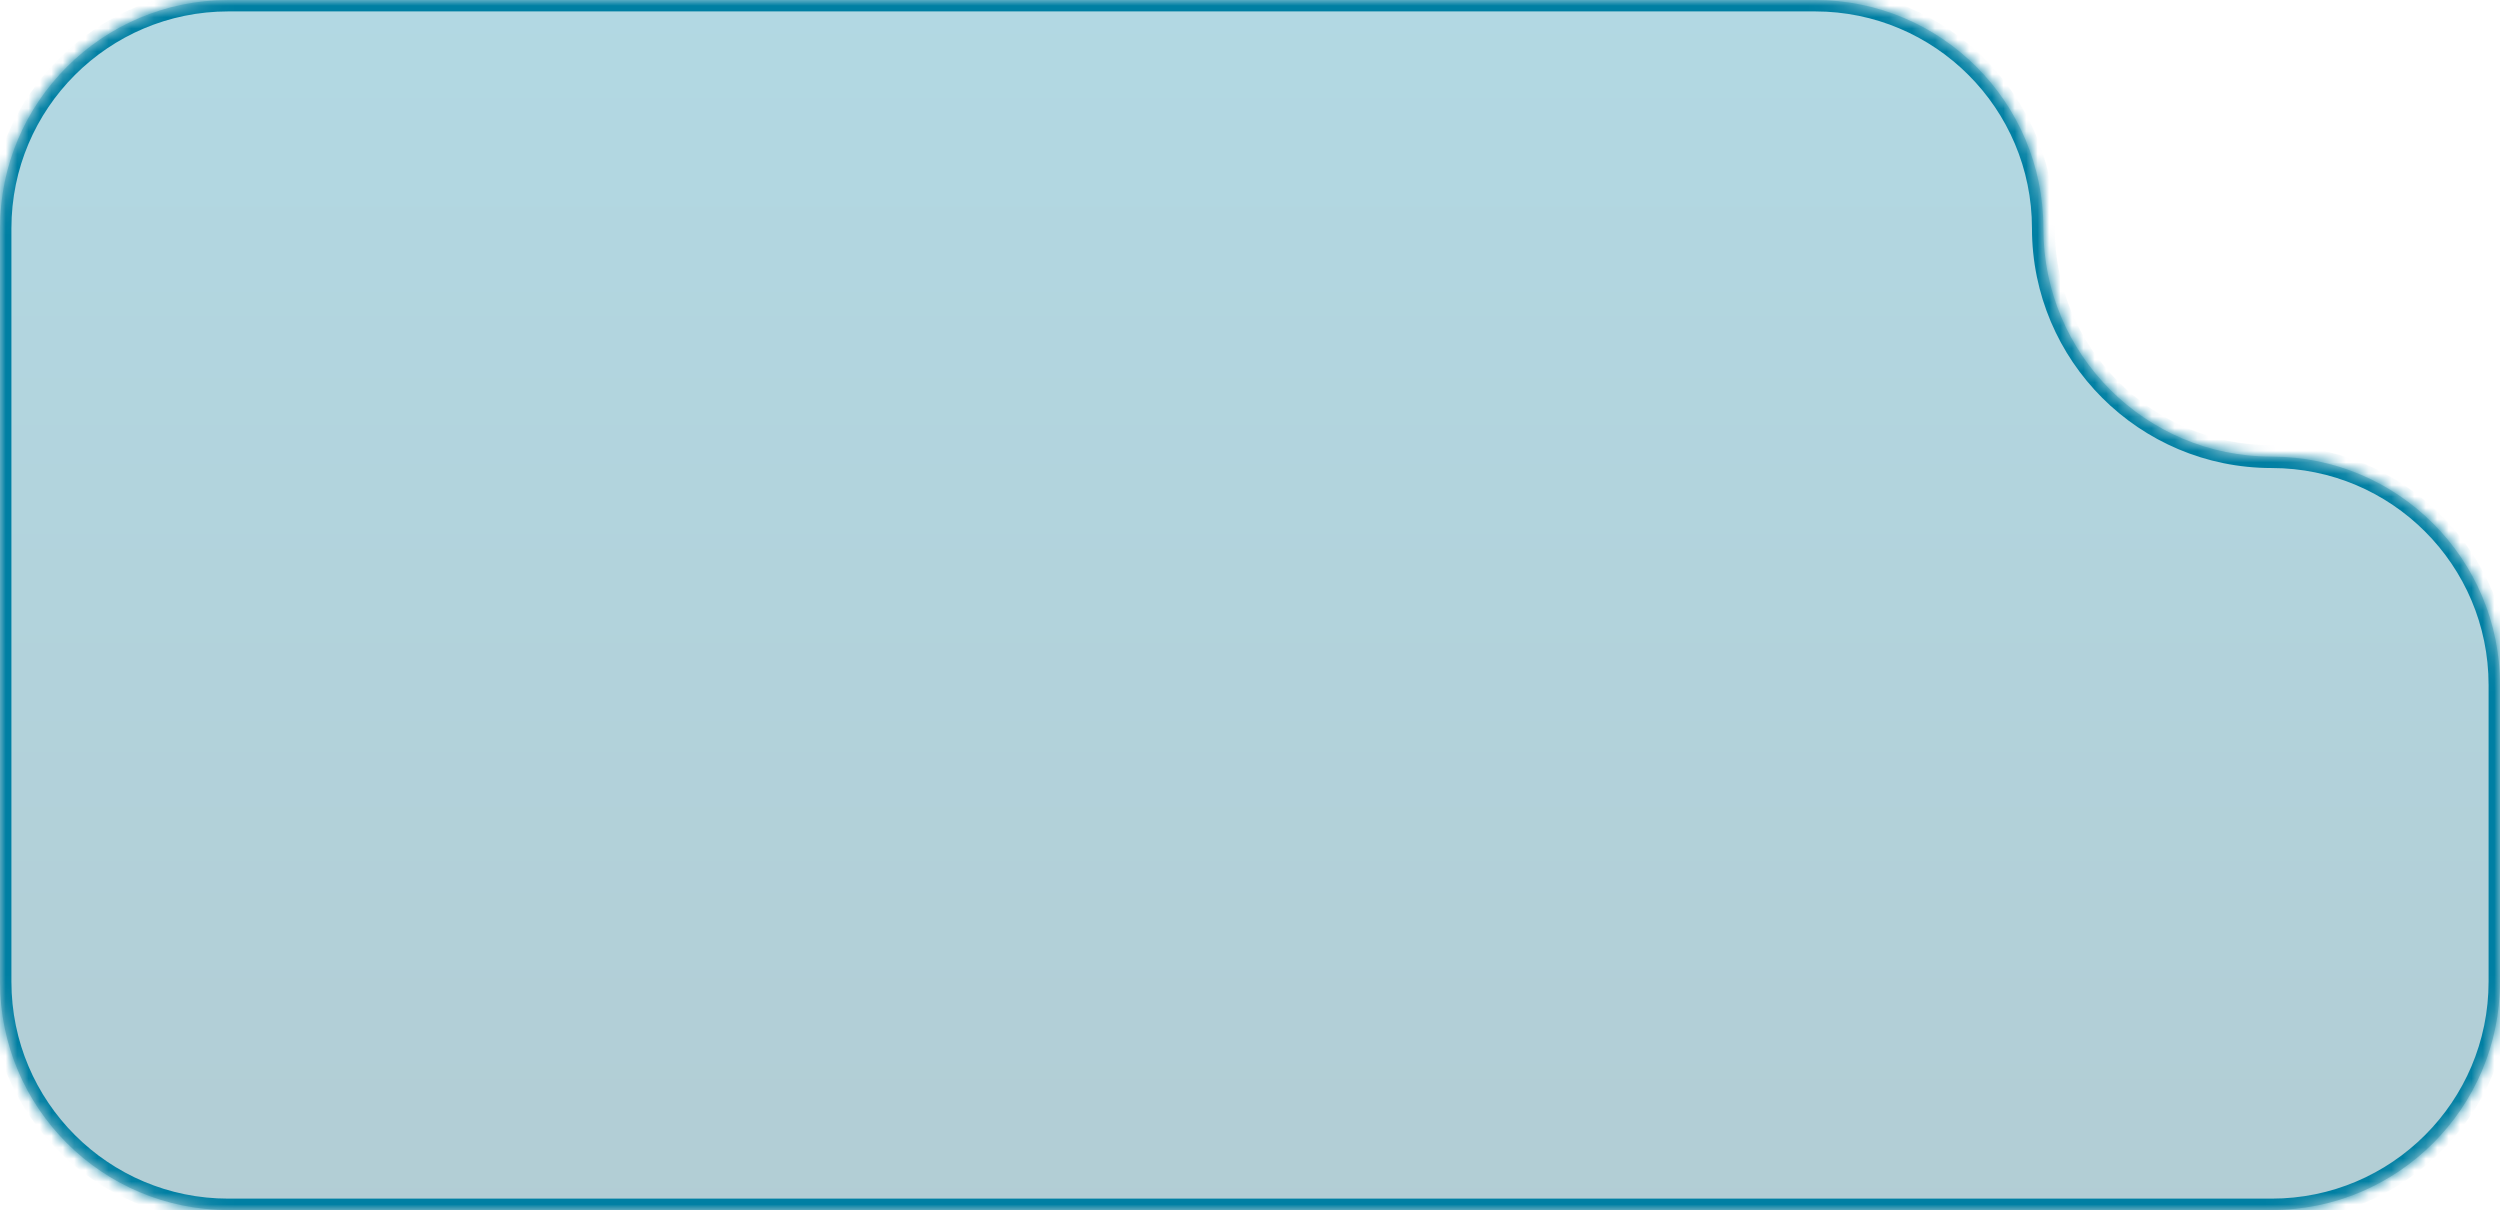 <svg width="219" height="106" viewBox="0 0 219 106" fill="none" xmlns="http://www.w3.org/2000/svg">
<mask id="path-1-inside-1_4_361" fill="white">
<path fill-rule="evenodd" clip-rule="evenodd" d="M179 20C179 8.954 170.046 0 159 0H20C8.954 0 0 8.954 0 20V86C0 97.046 8.954 106 20 106H199C210.046 106 219 97.046 219 86V60C219 48.954 210.046 40 199 40C187.954 40 179 31.046 179 20Z"/>
</mask>
<path fill-rule="evenodd" clip-rule="evenodd" d="M179 20C179 8.954 170.046 0 159 0H20C8.954 0 0 8.954 0 20V86C0 97.046 8.954 106 20 106H199C210.046 106 219 97.046 219 86V60C219 48.954 210.046 40 199 40C187.954 40 179 31.046 179 20Z" fill="url(#paint0_linear_4_361)" fill-opacity="0.3"/>
<path d="M20 1H159V-1H20V1ZM1 86V20H-1V86H1ZM199 105H20V107H199V105ZM218 60V86H220V60H218ZM199 39C188.507 39 180 30.493 180 20H178C178 31.598 187.402 41 199 41V39ZM220 60C220 48.402 210.598 39 199 39V41C209.493 41 218 49.507 218 60H220ZM199 107C210.598 107 220 97.598 220 86H218C218 96.493 209.493 105 199 105V107ZM-1 86C-1 97.598 8.402 107 20 107V105C9.507 105 1 96.493 1 86H-1ZM159 1C169.493 1 178 9.507 178 20H180C180 8.402 170.598 -1 159 -1V1ZM20 -1C8.402 -1 -1 8.402 -1 20H1C1 9.507 9.507 1 20 1V-1Z" fill="#007FA3" mask="url(#path-1-inside-1_4_361)"/>
<defs>
<linearGradient id="paint0_linear_4_361" x1="109.5" y1="0" x2="109.5" y2="106" gradientUnits="userSpaceOnUse">
<stop stop-color="#0080A3"/>
<stop offset="1" stop-color="#005B74"/>
</linearGradient>
</defs>
</svg>
